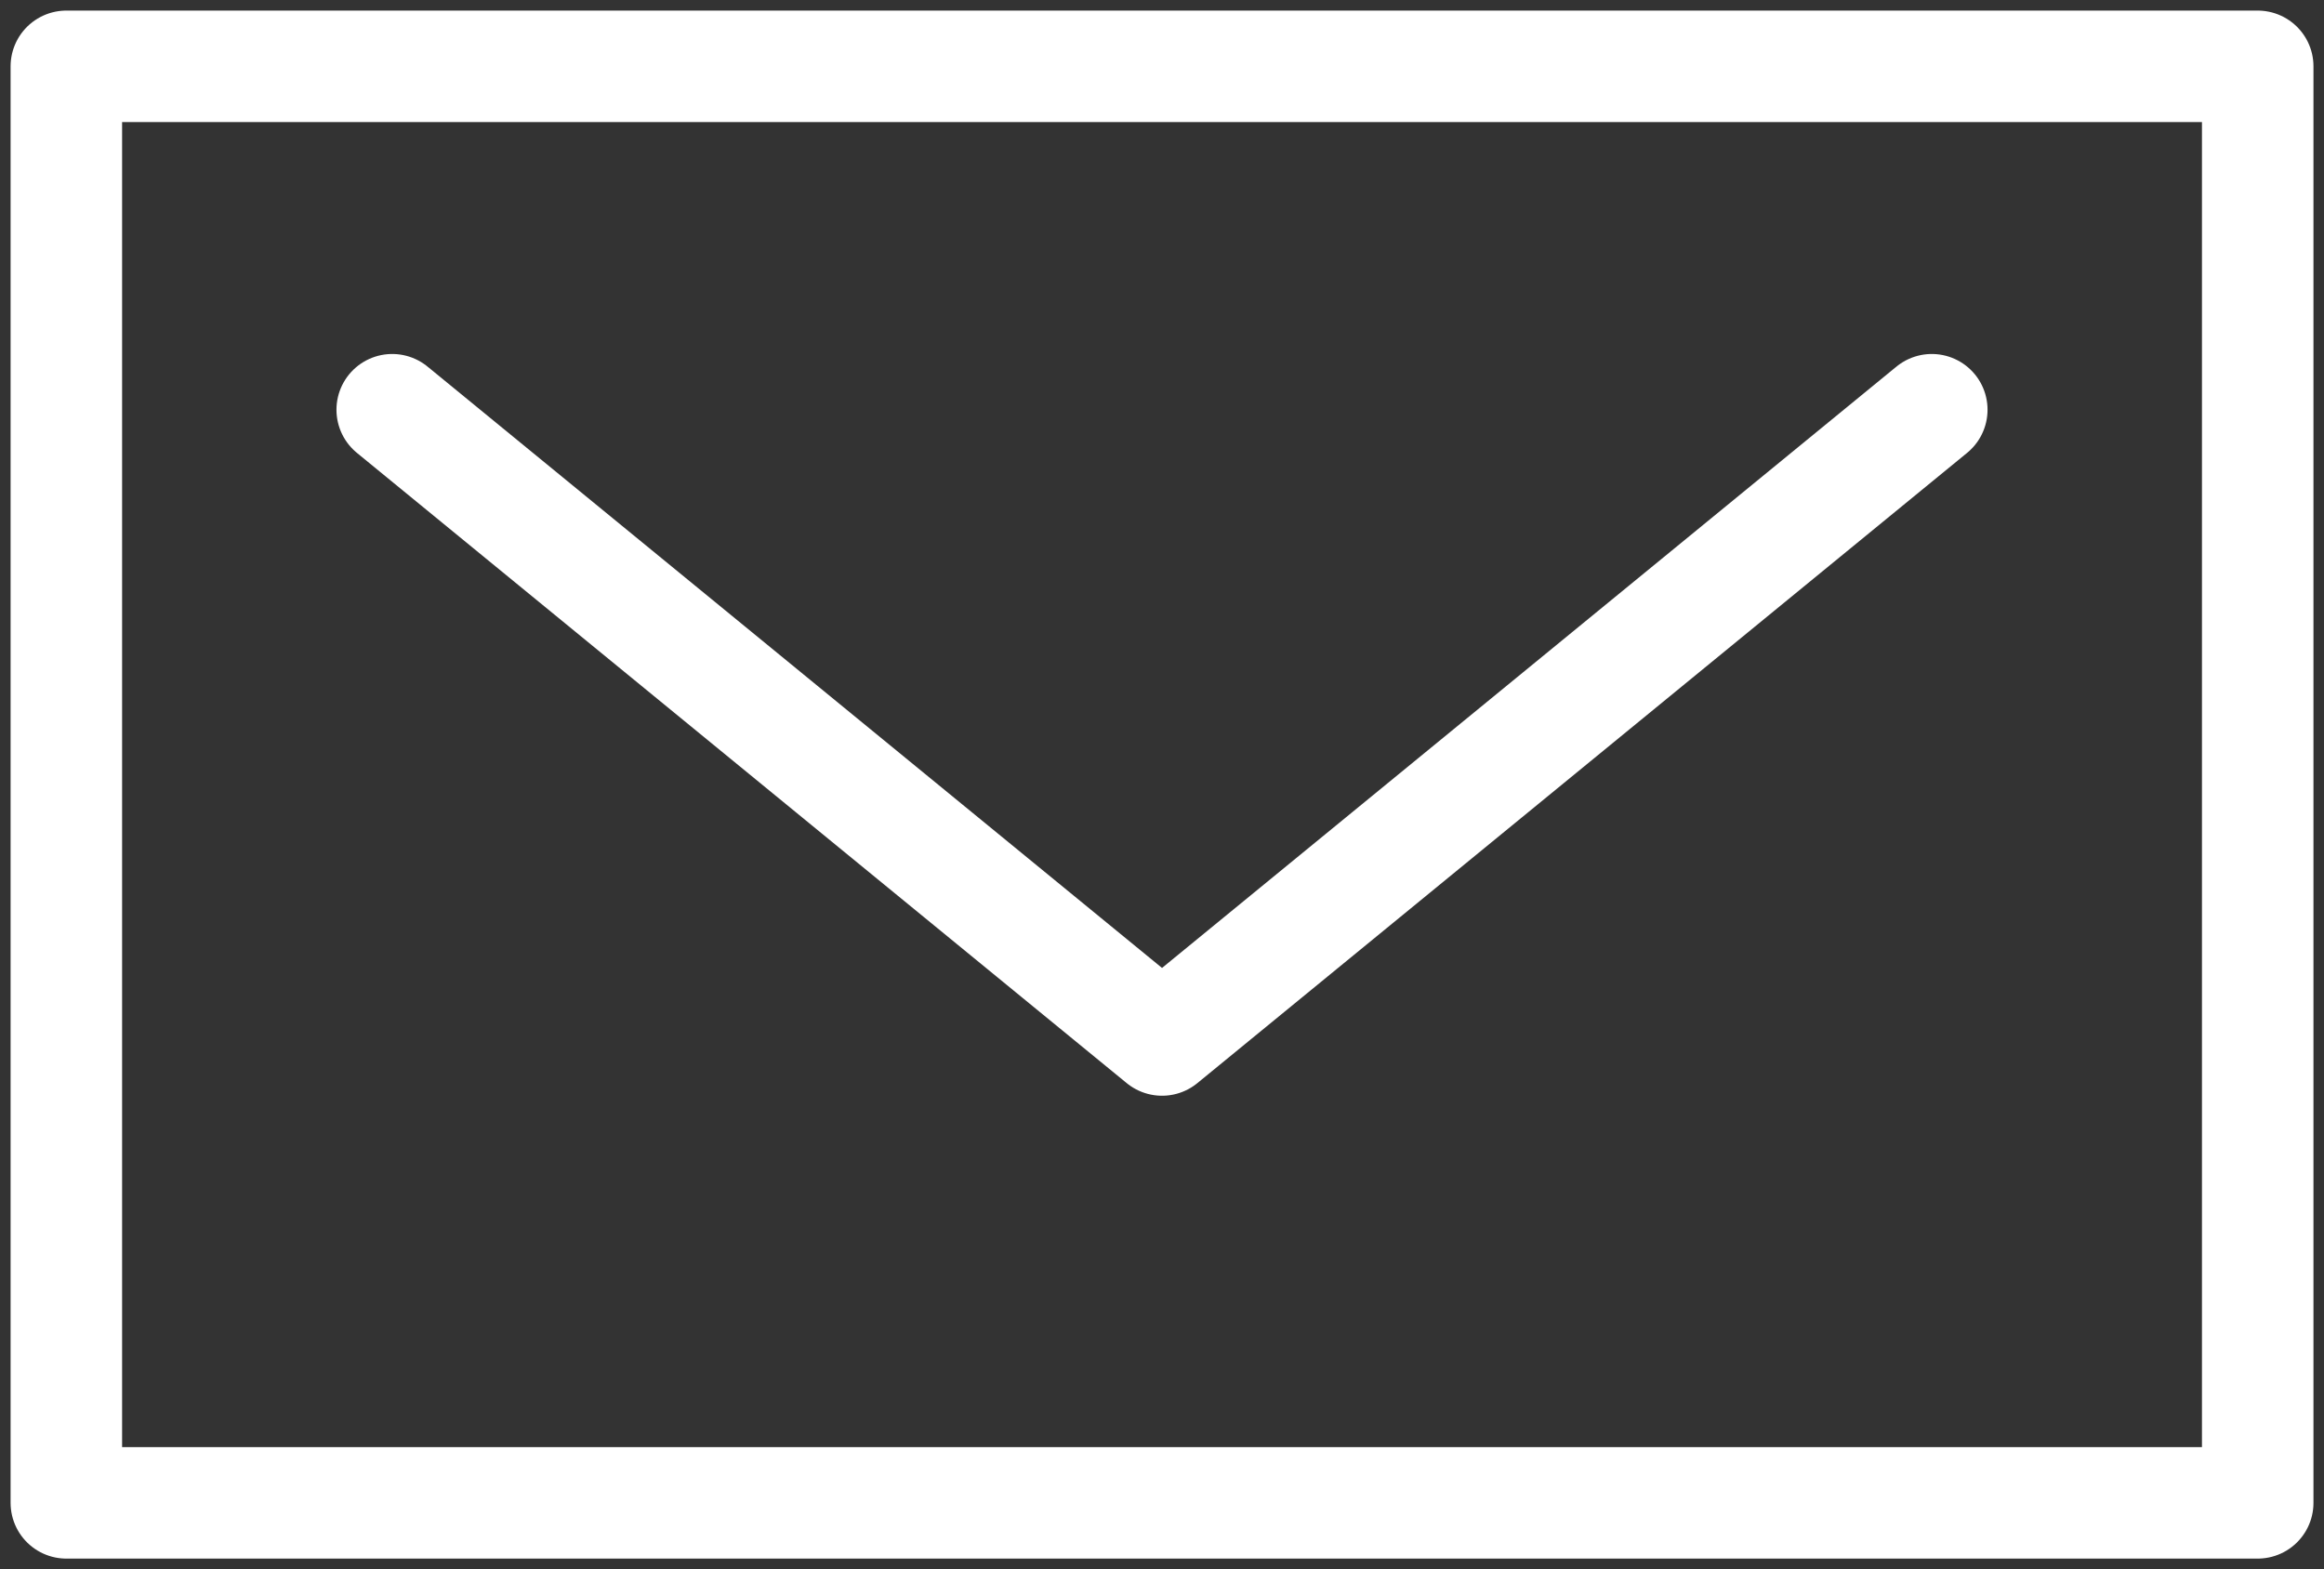 <svg xmlns="http://www.w3.org/2000/svg" xmlns:xlink="http://www.w3.org/1999/xlink" width="41.685" height="28.148" viewBox="0 0 41.685 28.148">
  <rect x="0" y="0" width="41.685" height="28.148" fill="#333333" stroke="none"/>
  <defs>
    <clipPath id="clip-path">
      <rect id="長方形_418" data-name="長方形 418" width="41.685" height="28.148" fill="none" stroke="#fff" stroke-width="2"/>
    </clipPath>
  </defs>
  <g id="グループ_5701" data-name="グループ 5701" transform="translate(-61.826 -12946)">
    <g id="グループ_5061" data-name="グループ 5061" transform="translate(61.826 12946)">
      <g id="グループ_1688" data-name="グループ 1688">
        <g id="グループ_1687" data-name="グループ 1687" clip-path="url(#clip-path)">
          <rect id="長方形_417" data-name="長方形 417" width="39.306" height="25.769" transform="translate(1.19 1.19)" fill="none" stroke="#fff" stroke-linecap="round" stroke-linejoin="round" stroke-width="2"/>
        </g>
      </g>
      <path id="パス_48931" data-name="パス 48931" d="M33.292,5.931,19.485,17.237,5.677,5.931" transform="translate(1.358 1.419)" fill="none" stroke="#fff" stroke-linecap="round" stroke-linejoin="round" stroke-width="2"/>
    </g>
  </g>
</svg>
